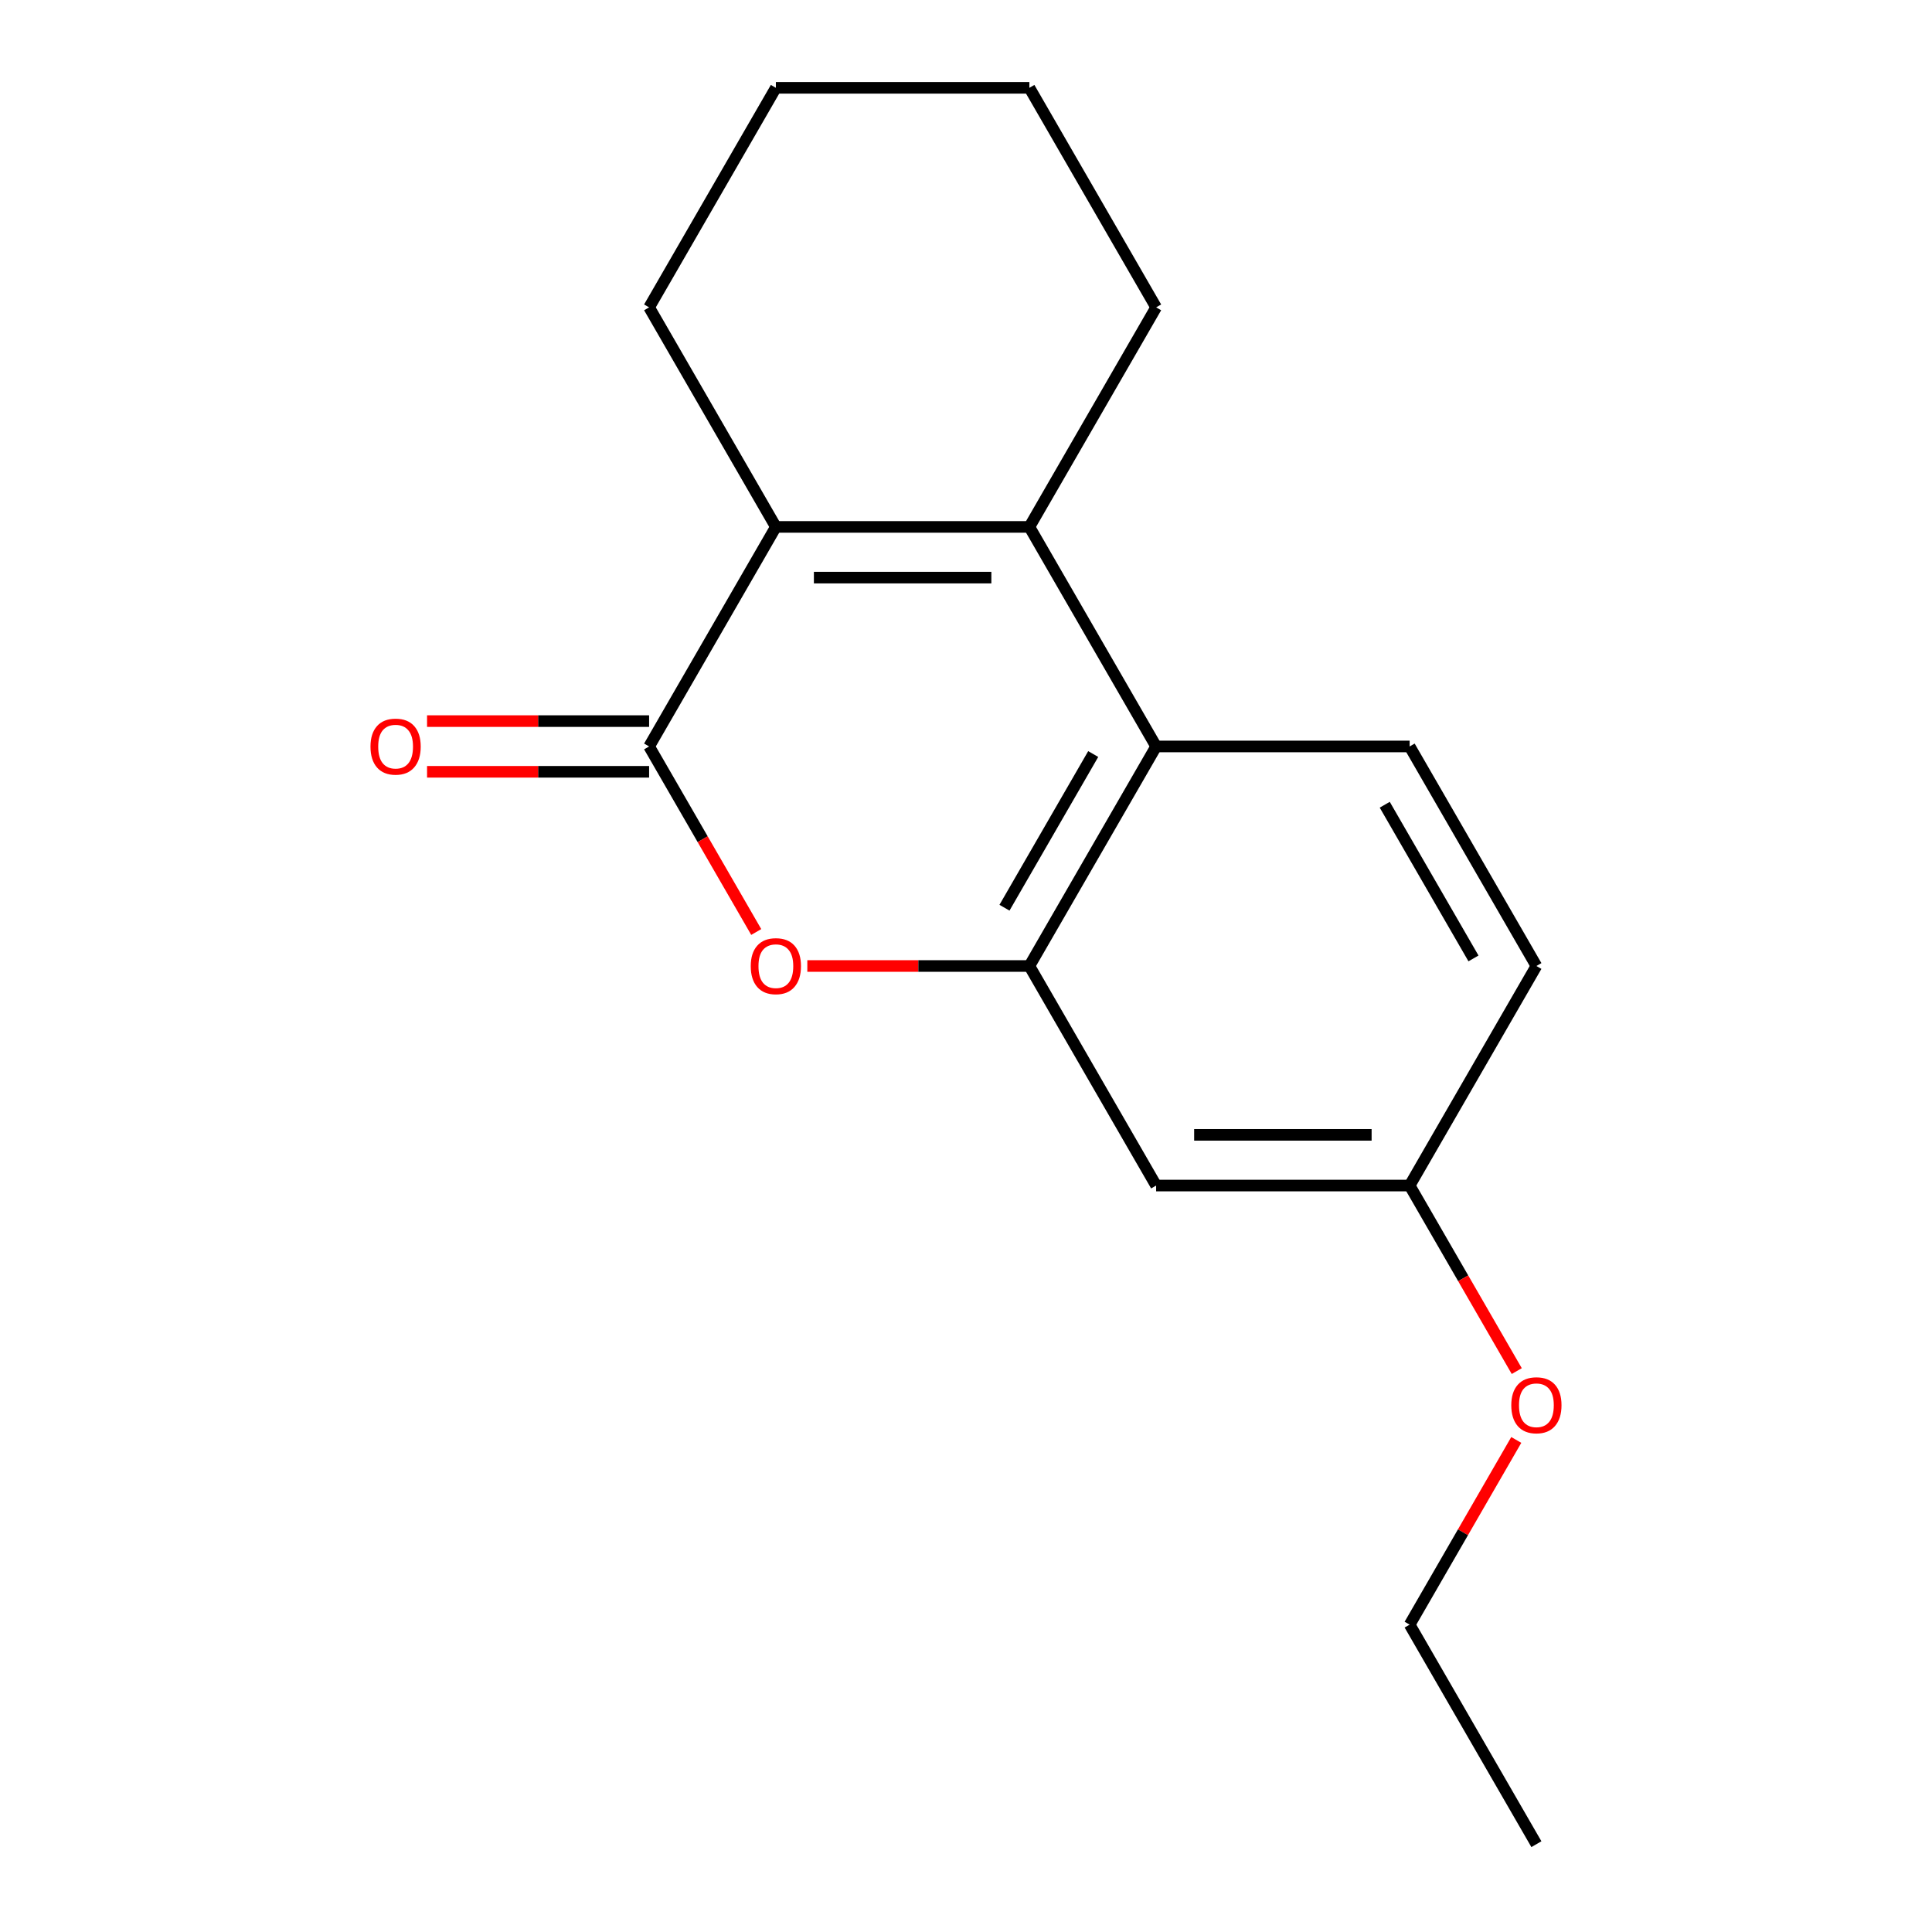 <?xml version='1.0' encoding='iso-8859-1'?>
<svg version='1.1' baseProfile='full'
              xmlns='http://www.w3.org/2000/svg'
                      xmlns:rdkit='http://www.rdkit.org/xml'
                      xmlns:xlink='http://www.w3.org/1999/xlink'
                  xml:space='preserve'
width='1000px' height='1000px' viewBox='0 0 1000 1000'>
<!-- END OF HEADER -->
<rect style='opacity:1.0;fill:#FFFFFF;stroke:none' width='1000' height='1000' x='0' y='0'> </rect>
<path class='bond-1' d='M 335.98,386.364 L 401.588,272.727' style='fill:none;fill-rule:evenodd;stroke:#000000;stroke-width:6px;stroke-linecap:butt;stroke-linejoin:miter;stroke-opacity:1' />
<path class='bond-2' d='M 335.98,386.364 L 363.703,434.382' style='fill:none;fill-rule:evenodd;stroke:#000000;stroke-width:6px;stroke-linecap:butt;stroke-linejoin:miter;stroke-opacity:1' />
<path class='bond-2' d='M 363.703,434.382 L 391.426,482.4' style='fill:none;fill-rule:evenodd;stroke:#FF0000;stroke-width:6px;stroke-linecap:butt;stroke-linejoin:miter;stroke-opacity:1' />
<path class='bond-7' d='M 335.98,373.242 L 278.512,373.242' style='fill:none;fill-rule:evenodd;stroke:#000000;stroke-width:6px;stroke-linecap:butt;stroke-linejoin:miter;stroke-opacity:1' />
<path class='bond-7' d='M 278.512,373.242 L 221.044,373.242' style='fill:none;fill-rule:evenodd;stroke:#FF0000;stroke-width:6px;stroke-linecap:butt;stroke-linejoin:miter;stroke-opacity:1' />
<path class='bond-7' d='M 335.98,399.485 L 278.512,399.485' style='fill:none;fill-rule:evenodd;stroke:#000000;stroke-width:6px;stroke-linecap:butt;stroke-linejoin:miter;stroke-opacity:1' />
<path class='bond-7' d='M 278.512,399.485 L 221.044,399.485' style='fill:none;fill-rule:evenodd;stroke:#FF0000;stroke-width:6px;stroke-linecap:butt;stroke-linejoin:miter;stroke-opacity:1' />
<path class='bond-0' d='M 532.804,272.727 L 401.588,272.727' style='fill:none;fill-rule:evenodd;stroke:#000000;stroke-width:6px;stroke-linecap:butt;stroke-linejoin:miter;stroke-opacity:1' />
<path class='bond-0' d='M 513.122,298.97 L 421.27,298.97' style='fill:none;fill-rule:evenodd;stroke:#000000;stroke-width:6px;stroke-linecap:butt;stroke-linejoin:miter;stroke-opacity:1' />
<path class='bond-10' d='M 532.804,272.727 L 598.412,159.091' style='fill:none;fill-rule:evenodd;stroke:#000000;stroke-width:6px;stroke-linecap:butt;stroke-linejoin:miter;stroke-opacity:1' />
<path class='bond-17' d='M 532.804,272.727 L 598.412,386.364' style='fill:none;fill-rule:evenodd;stroke:#000000;stroke-width:6px;stroke-linecap:butt;stroke-linejoin:miter;stroke-opacity:1' />
<path class='bond-11' d='M 401.588,272.727 L 335.98,159.091' style='fill:none;fill-rule:evenodd;stroke:#000000;stroke-width:6px;stroke-linecap:butt;stroke-linejoin:miter;stroke-opacity:1' />
<path class='bond-3' d='M 417.868,500 L 475.336,500' style='fill:none;fill-rule:evenodd;stroke:#FF0000;stroke-width:6px;stroke-linecap:butt;stroke-linejoin:miter;stroke-opacity:1' />
<path class='bond-3' d='M 475.336,500 L 532.804,500' style='fill:none;fill-rule:evenodd;stroke:#000000;stroke-width:6px;stroke-linecap:butt;stroke-linejoin:miter;stroke-opacity:1' />
<path class='bond-4' d='M 532.804,500 L 598.412,386.364' style='fill:none;fill-rule:evenodd;stroke:#000000;stroke-width:6px;stroke-linecap:butt;stroke-linejoin:miter;stroke-opacity:1' />
<path class='bond-4' d='M 519.918,469.833 L 565.844,390.287' style='fill:none;fill-rule:evenodd;stroke:#000000;stroke-width:6px;stroke-linecap:butt;stroke-linejoin:miter;stroke-opacity:1' />
<path class='bond-5' d='M 532.804,500 L 598.412,613.636' style='fill:none;fill-rule:evenodd;stroke:#000000;stroke-width:6px;stroke-linecap:butt;stroke-linejoin:miter;stroke-opacity:1' />
<path class='bond-6' d='M 598.412,386.364 L 729.628,386.364' style='fill:none;fill-rule:evenodd;stroke:#000000;stroke-width:6px;stroke-linecap:butt;stroke-linejoin:miter;stroke-opacity:1' />
<path class='bond-8' d='M 598.412,613.636 L 729.628,613.636' style='fill:none;fill-rule:evenodd;stroke:#000000;stroke-width:6px;stroke-linecap:butt;stroke-linejoin:miter;stroke-opacity:1' />
<path class='bond-8' d='M 618.094,587.393 L 709.946,587.393' style='fill:none;fill-rule:evenodd;stroke:#000000;stroke-width:6px;stroke-linecap:butt;stroke-linejoin:miter;stroke-opacity:1' />
<path class='bond-19' d='M 729.628,386.364 L 795.236,500' style='fill:none;fill-rule:evenodd;stroke:#000000;stroke-width:6px;stroke-linecap:butt;stroke-linejoin:miter;stroke-opacity:1' />
<path class='bond-19' d='M 716.742,416.531 L 762.667,496.076' style='fill:none;fill-rule:evenodd;stroke:#000000;stroke-width:6px;stroke-linecap:butt;stroke-linejoin:miter;stroke-opacity:1' />
<path class='bond-9' d='M 729.628,613.636 L 795.236,500' style='fill:none;fill-rule:evenodd;stroke:#000000;stroke-width:6px;stroke-linecap:butt;stroke-linejoin:miter;stroke-opacity:1' />
<path class='bond-12' d='M 729.628,613.636 L 757.351,661.654' style='fill:none;fill-rule:evenodd;stroke:#000000;stroke-width:6px;stroke-linecap:butt;stroke-linejoin:miter;stroke-opacity:1' />
<path class='bond-12' d='M 757.351,661.654 L 785.074,709.672' style='fill:none;fill-rule:evenodd;stroke:#FF0000;stroke-width:6px;stroke-linecap:butt;stroke-linejoin:miter;stroke-opacity:1' />
<path class='bond-18' d='M 598.412,159.091 L 532.804,45.455' style='fill:none;fill-rule:evenodd;stroke:#000000;stroke-width:6px;stroke-linecap:butt;stroke-linejoin:miter;stroke-opacity:1' />
<path class='bond-15' d='M 335.98,159.091 L 401.588,45.455' style='fill:none;fill-rule:evenodd;stroke:#000000;stroke-width:6px;stroke-linecap:butt;stroke-linejoin:miter;stroke-opacity:1' />
<path class='bond-13' d='M 784.82,745.313 L 757.224,793.111' style='fill:none;fill-rule:evenodd;stroke:#FF0000;stroke-width:6px;stroke-linecap:butt;stroke-linejoin:miter;stroke-opacity:1' />
<path class='bond-13' d='M 757.224,793.111 L 729.628,840.909' style='fill:none;fill-rule:evenodd;stroke:#000000;stroke-width:6px;stroke-linecap:butt;stroke-linejoin:miter;stroke-opacity:1' />
<path class='bond-16' d='M 729.628,840.909 L 795.236,954.545' style='fill:none;fill-rule:evenodd;stroke:#000000;stroke-width:6px;stroke-linecap:butt;stroke-linejoin:miter;stroke-opacity:1' />
<path class='bond-14' d='M 532.804,45.455 L 401.588,45.455' style='fill:none;fill-rule:evenodd;stroke:#000000;stroke-width:6px;stroke-linecap:butt;stroke-linejoin:miter;stroke-opacity:1' />
<path  class='atom-3' d='M 388.588 500.08
Q 388.588 493.28, 391.948 489.48
Q 395.308 485.68, 401.588 485.68
Q 407.868 485.68, 411.228 489.48
Q 414.588 493.28, 414.588 500.08
Q 414.588 506.96, 411.188 510.88
Q 407.788 514.76, 401.588 514.76
Q 395.348 514.76, 391.948 510.88
Q 388.588 507, 388.588 500.08
M 401.588 511.56
Q 405.908 511.56, 408.228 508.68
Q 410.588 505.76, 410.588 500.08
Q 410.588 494.52, 408.228 491.72
Q 405.908 488.88, 401.588 488.88
Q 397.268 488.88, 394.908 491.68
Q 392.588 494.48, 392.588 500.08
Q 392.588 505.8, 394.908 508.68
Q 397.268 511.56, 401.588 511.56
' fill='#FF0000'/>
<path  class='atom-8' d='M 191.764 386.444
Q 191.764 379.644, 195.124 375.844
Q 198.484 372.044, 204.764 372.044
Q 211.044 372.044, 214.404 375.844
Q 217.764 379.644, 217.764 386.444
Q 217.764 393.324, 214.364 397.244
Q 210.964 401.124, 204.764 401.124
Q 198.524 401.124, 195.124 397.244
Q 191.764 393.364, 191.764 386.444
M 204.764 397.924
Q 209.084 397.924, 211.404 395.044
Q 213.764 392.124, 213.764 386.444
Q 213.764 380.884, 211.404 378.084
Q 209.084 375.244, 204.764 375.244
Q 200.444 375.244, 198.084 378.044
Q 195.764 380.844, 195.764 386.444
Q 195.764 392.164, 198.084 395.044
Q 200.444 397.924, 204.764 397.924
' fill='#FF0000'/>
<path  class='atom-13' d='M 782.236 727.353
Q 782.236 720.553, 785.596 716.753
Q 788.956 712.953, 795.236 712.953
Q 801.516 712.953, 804.876 716.753
Q 808.236 720.553, 808.236 727.353
Q 808.236 734.233, 804.836 738.153
Q 801.436 742.033, 795.236 742.033
Q 788.996 742.033, 785.596 738.153
Q 782.236 734.273, 782.236 727.353
M 795.236 738.833
Q 799.556 738.833, 801.876 735.953
Q 804.236 733.033, 804.236 727.353
Q 804.236 721.793, 801.876 718.993
Q 799.556 716.153, 795.236 716.153
Q 790.916 716.153, 788.556 718.953
Q 786.236 721.753, 786.236 727.353
Q 786.236 733.073, 788.556 735.953
Q 790.916 738.833, 795.236 738.833
' fill='#FF0000'/>
</svg>
